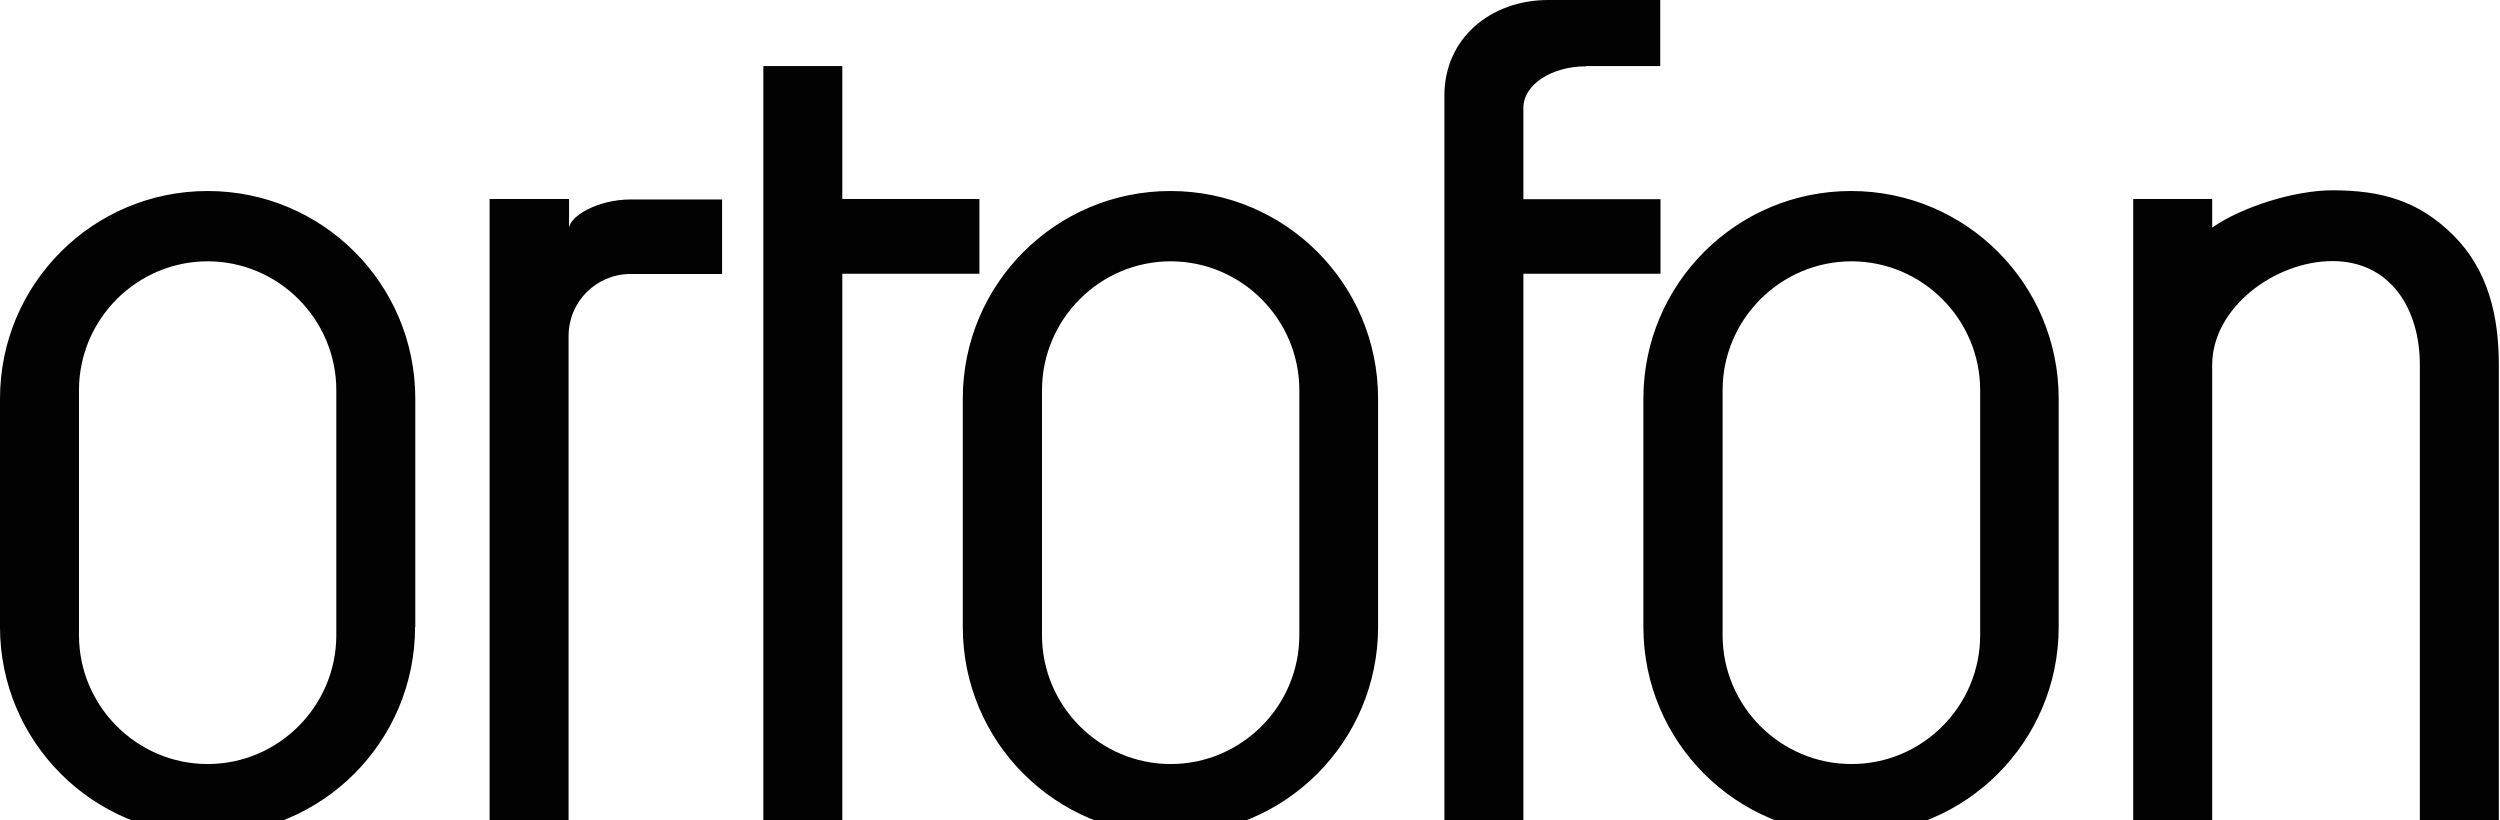 <?xml version="1.0" encoding="UTF-8"?>
<svg id="Layer_1" data-name="Layer 1" xmlns="http://www.w3.org/2000/svg" xmlns:xlink="http://www.w3.org/1999/xlink" viewBox="0 0 106.67 35">
  <defs>
    <style>
      .cls-1 {
        fill: #020203;
      }

      .cls-1, .cls-2 {
        stroke-width: 0px;
      }

      .cls-2 {
        fill: none;
      }

      .cls-3 {
        clip-path: url(#clippath);
      }
    </style>
    <clipPath id="clippath">
      <rect class="cls-2" width="106.67" height="54.13"/>
    </clipPath>
  </defs>
  <g class="cls-3">
    <path class="cls-1" d="M24.26,8.49h-3.37v26.73h3.37V14.34c0-1.48,1.19-2.65,2.65-2.65h3.9v-3.18h-3.88c-1.48,0-2.65.75-2.65,1.24v-1.26h-.01ZM94.39,8.49h-3.37v26.73h3.37V15.57c0-2.45,2.69-4.43,5.13-4.43s3.73,1.99,3.73,4.43v19.65h3.37V15.57c0-2.08-.45-4.04-1.93-5.52s-3.07-1.93-5.17-1.93c-1.61,0-3.85.7-5.13,1.59v-1.23h0ZM67.67,2.82h3.17V0h-4.78c-2.45,0-4.43,1.63-4.43,4.07v31.18h3.37V11.68h5.85v-3.18h-5.85v-3.9c0-.98,1.19-1.77,2.67-1.77h0ZM41.79,8.49h-5.85V2.82h-3.37v32.4h3.37V11.68h5.85v-3.18h0ZM73.5,16.65v10.45c0,3.03,2.47,5.5,5.5,5.5s5.49-2.47,5.49-5.5v-10.45c0-3.03-2.47-5.5-5.49-5.5s-5.5,2.47-5.5,5.5h0ZM87.84,26.75c0,4.89-3.96,8.86-8.86,8.86s-8.86-3.96-8.86-8.86v-9.74c0-4.89,3.96-8.86,8.86-8.86s8.86,3.96,8.86,8.86v9.74h0ZM44.46,16.65v10.45c0,3.03,2.47,5.5,5.49,5.5s5.49-2.47,5.49-5.5v-10.45c0-3.03-2.47-5.5-5.49-5.5s-5.49,2.47-5.49,5.5h0ZM58.8,26.75c0,4.89-3.96,8.86-8.86,8.86s-8.86-3.96-8.86-8.86v-9.74c0-4.89,3.96-8.86,8.86-8.86s8.86,3.96,8.86,8.86v9.74h0ZM3.37,16.65v10.45c0,3.03,2.47,5.5,5.49,5.5s5.49-2.47,5.49-5.5v-10.45c0-3.03-2.47-5.5-5.49-5.5s-5.49,2.47-5.49,5.5h0ZM17.71,26.75c0,4.89-3.96,8.86-8.86,8.86S0,31.63,0,26.75v-9.74c0-4.89,3.96-8.86,8.86-8.86s8.86,3.96,8.86,8.86v9.74h0Z"/>
  </g>
</svg>